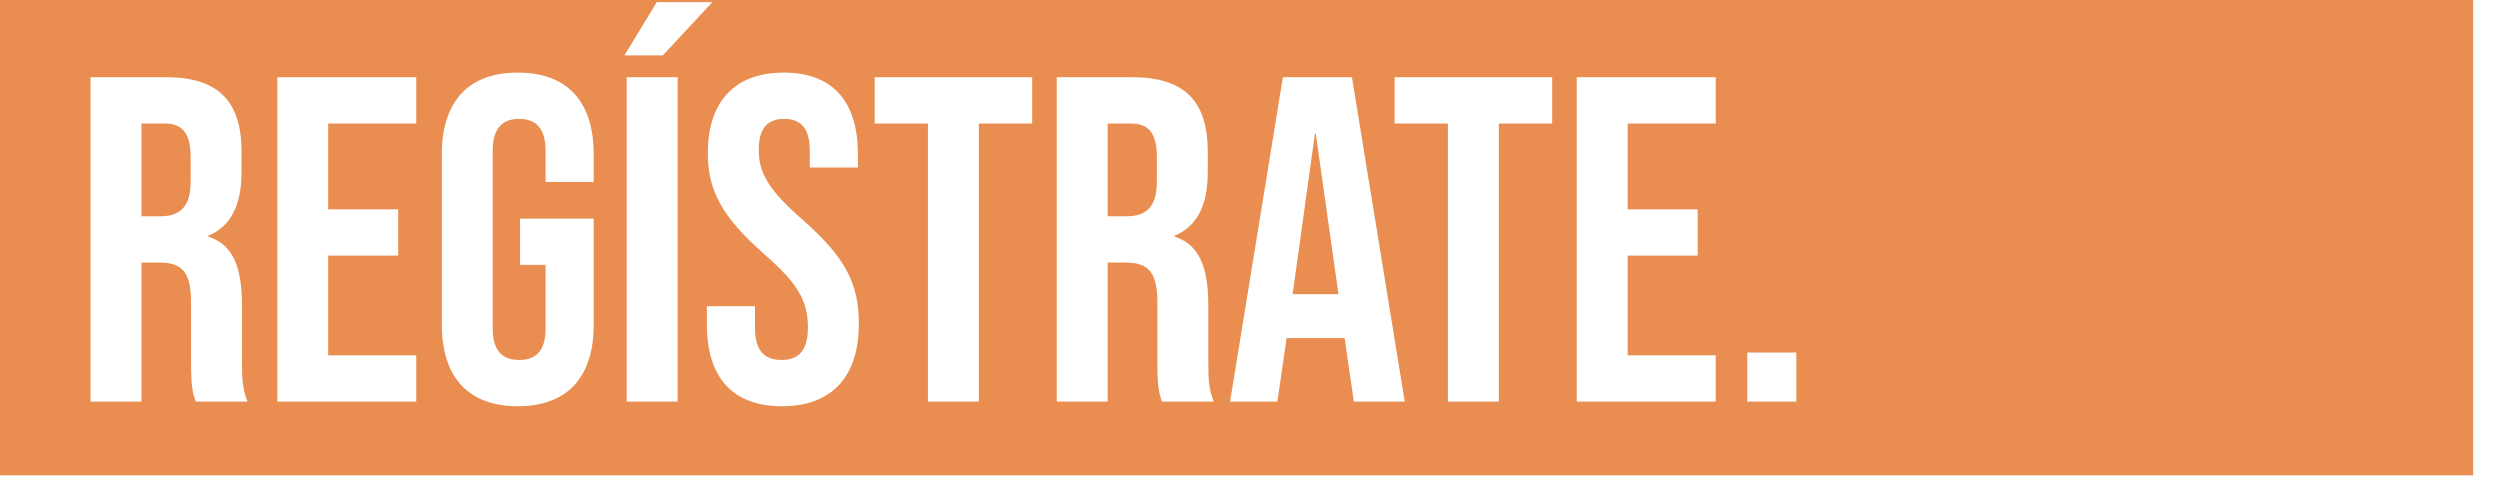 <?xml version="1.0" encoding="UTF-8" standalone="no"?>
<!DOCTYPE svg PUBLIC "-//W3C//DTD SVG 1.1//EN" "http://www.w3.org/Graphics/SVG/1.1/DTD/svg11.dtd">
<svg width="100%" height="100%" viewBox="0 0 241 46" version="1.1" xmlns="http://www.w3.org/2000/svg" xmlns:xlink="http://www.w3.org/1999/xlink" xml:space="preserve" xmlns:serif="http://www.serif.com/" style="fill-rule:evenodd;clip-rule:evenodd;stroke-linejoin:round;stroke-miterlimit:2;">
    <g transform="matrix(1,0,0,1,-8509.43,-729.711)">
        <g id="Artboard2" transform="matrix(1.488,0,0,1,-3442.49,-146.29)">
            <rect x="8030.96" y="876.001" width="161.465" height="45.823" style="fill:none;"/>
            <clipPath id="_clip1">
                <rect x="8030.96" y="876.001" width="161.465" height="45.823"/>
            </clipPath>
            <g clip-path="url(#_clip1)">
                <g transform="matrix(0.672,0,0,1,2313.14,146.29)">
                    <path d="M8750.74,729.711L8509.38,729.711L8509.38,775.534L8750.74,775.534L8750.74,729.711ZM8560.43,768.871C8565.26,768.871 8567.75,766.015 8567.75,761.011L8567.75,750.782L8560.65,750.782L8560.65,755.244L8563.11,755.244L8563.11,761.369C8563.11,763.604 8562.13,764.409 8560.56,764.409C8559,764.409 8558.01,763.604 8558.01,761.369L8558.01,744.255C8558.01,742.02 8559,741.171 8560.56,741.171C8562.13,741.171 8563.11,742.02 8563.11,744.255L8563.11,747.25L8567.75,747.25L8567.75,744.568C8567.75,739.564 8565.26,736.709 8560.43,736.709C8555.6,736.709 8553.11,739.564 8553.11,744.568L8553.11,761.011C8553.11,766.015 8555.6,768.871 8560.43,768.871ZM8585.9,768.871C8590.72,768.871 8593.31,766.015 8593.31,760.923C8593.31,757.035 8592.02,754.533 8587.91,750.913C8584.69,748.097 8583.66,746.444 8583.66,744.165C8583.66,742.02 8584.55,741.171 8586.12,741.171C8587.68,741.171 8588.58,742.02 8588.58,744.254L8588.58,745.862L8593.22,745.862L8593.22,744.567C8593.22,739.564 8590.86,736.709 8586.08,736.709C8581.29,736.709 8578.75,739.564 8578.75,744.478C8578.75,748.053 8580.09,750.6 8584.2,754.22C8587.42,757.035 8588.4,758.689 8588.4,761.281C8588.4,763.604 8587.42,764.409 8585.85,764.409C8584.29,764.409 8583.3,763.604 8583.3,761.37L8583.3,759.226L8578.66,759.226L8578.66,761.012C8578.66,766.015 8581.07,768.871 8585.9,768.871ZM8519.24,768.424L8524.15,768.424L8524.15,755.021L8525.85,755.021C8528.09,755.021 8528.93,755.959 8528.93,758.863L8528.93,764.582C8528.93,767.129 8529.11,767.62 8529.38,768.424L8534.38,768.424C8533.89,767.263 8533.84,766.146 8533.84,764.627L8533.84,759.131C8533.84,755.602 8533.04,753.281 8530.59,752.522L8530.59,752.433C8532.77,751.54 8533.8,749.486 8533.8,746.267L8533.8,744.345C8533.8,739.52 8531.61,737.155 8526.52,737.155L8519.24,737.155L8519.24,768.424ZM8570.93,768.424L8575.84,768.424L8575.84,737.155L8570.93,737.155L8570.93,768.424ZM8612.39,768.424L8617.3,768.424L8617.3,755.021L8619,755.021C8621.24,755.021 8622.09,755.959 8622.09,758.863L8622.09,764.582C8622.09,767.129 8622.27,767.62 8622.53,768.424L8627.53,768.424C8627.04,767.263 8627,766.146 8627,764.627L8627,759.131C8627,755.602 8626.19,753.281 8623.74,752.522L8623.74,752.433C8625.93,751.54 8626.95,749.486 8626.95,746.267L8626.95,744.345C8626.95,739.52 8624.77,737.155 8619.67,737.155L8612.39,737.155L8612.39,768.424ZM8650.1,768.424L8655.01,768.424L8655.01,741.618L8660.15,741.618L8660.15,737.155L8644.96,737.155L8644.96,741.618L8650.1,741.618L8650.1,768.424ZM8599.97,768.424L8604.88,768.424L8604.88,741.618L8610.02,741.618L8610.02,737.155L8594.84,737.155L8594.84,741.618L8599.97,741.618L8599.97,768.424ZM8629.1,768.424L8633.66,768.424L8634.55,762.303L8640.13,762.303L8640.13,762.214L8641.03,768.424L8645.94,768.424L8640.85,737.155L8634.19,737.155L8629.1,768.424ZM8678.96,768.424L8683.69,768.424L8683.69,763.694L8678.96,763.694L8678.96,768.424ZM8537.25,768.424L8550.64,768.424L8550.64,763.962L8542.15,763.962L8542.15,754.351L8548.9,754.351L8548.9,749.889L8542.15,749.889L8542.15,741.618L8550.64,741.618L8550.64,737.155L8537.25,737.155L8537.25,768.424ZM8662.52,768.424L8675.92,768.424L8675.92,763.962L8667.43,763.962L8667.43,754.351L8674.18,754.351L8674.18,749.889L8667.43,749.889L8667.43,741.618L8675.92,741.618L8675.92,737.155L8662.52,737.155L8662.52,768.424ZM8635.13,758.065L8637.28,742.6L8637.36,742.6L8639.55,758.065L8635.13,758.065ZM8524.15,750.559L8524.15,741.618L8526.39,741.618C8528.13,741.618 8528.89,742.601 8528.89,744.836L8528.89,747.25C8528.89,749.754 8527.77,750.559 8525.94,750.559L8524.15,750.559ZM8617.3,750.559L8617.3,741.618L8619.54,741.618C8621.28,741.618 8622.04,742.601 8622.04,744.836L8622.04,747.25C8622.04,749.754 8620.92,750.559 8619.09,750.559L8617.3,750.559ZM8570.71,735.05L8574.41,735.05L8579.19,729.918L8573.83,729.918L8570.71,735.05Z" style="fill:rgb(233,141,80);"/>
                </g>
            </g>
        </g>
        <g id="Grupo-1" serif:id="Grupo 1">
        </g>
    </g>
</svg>
